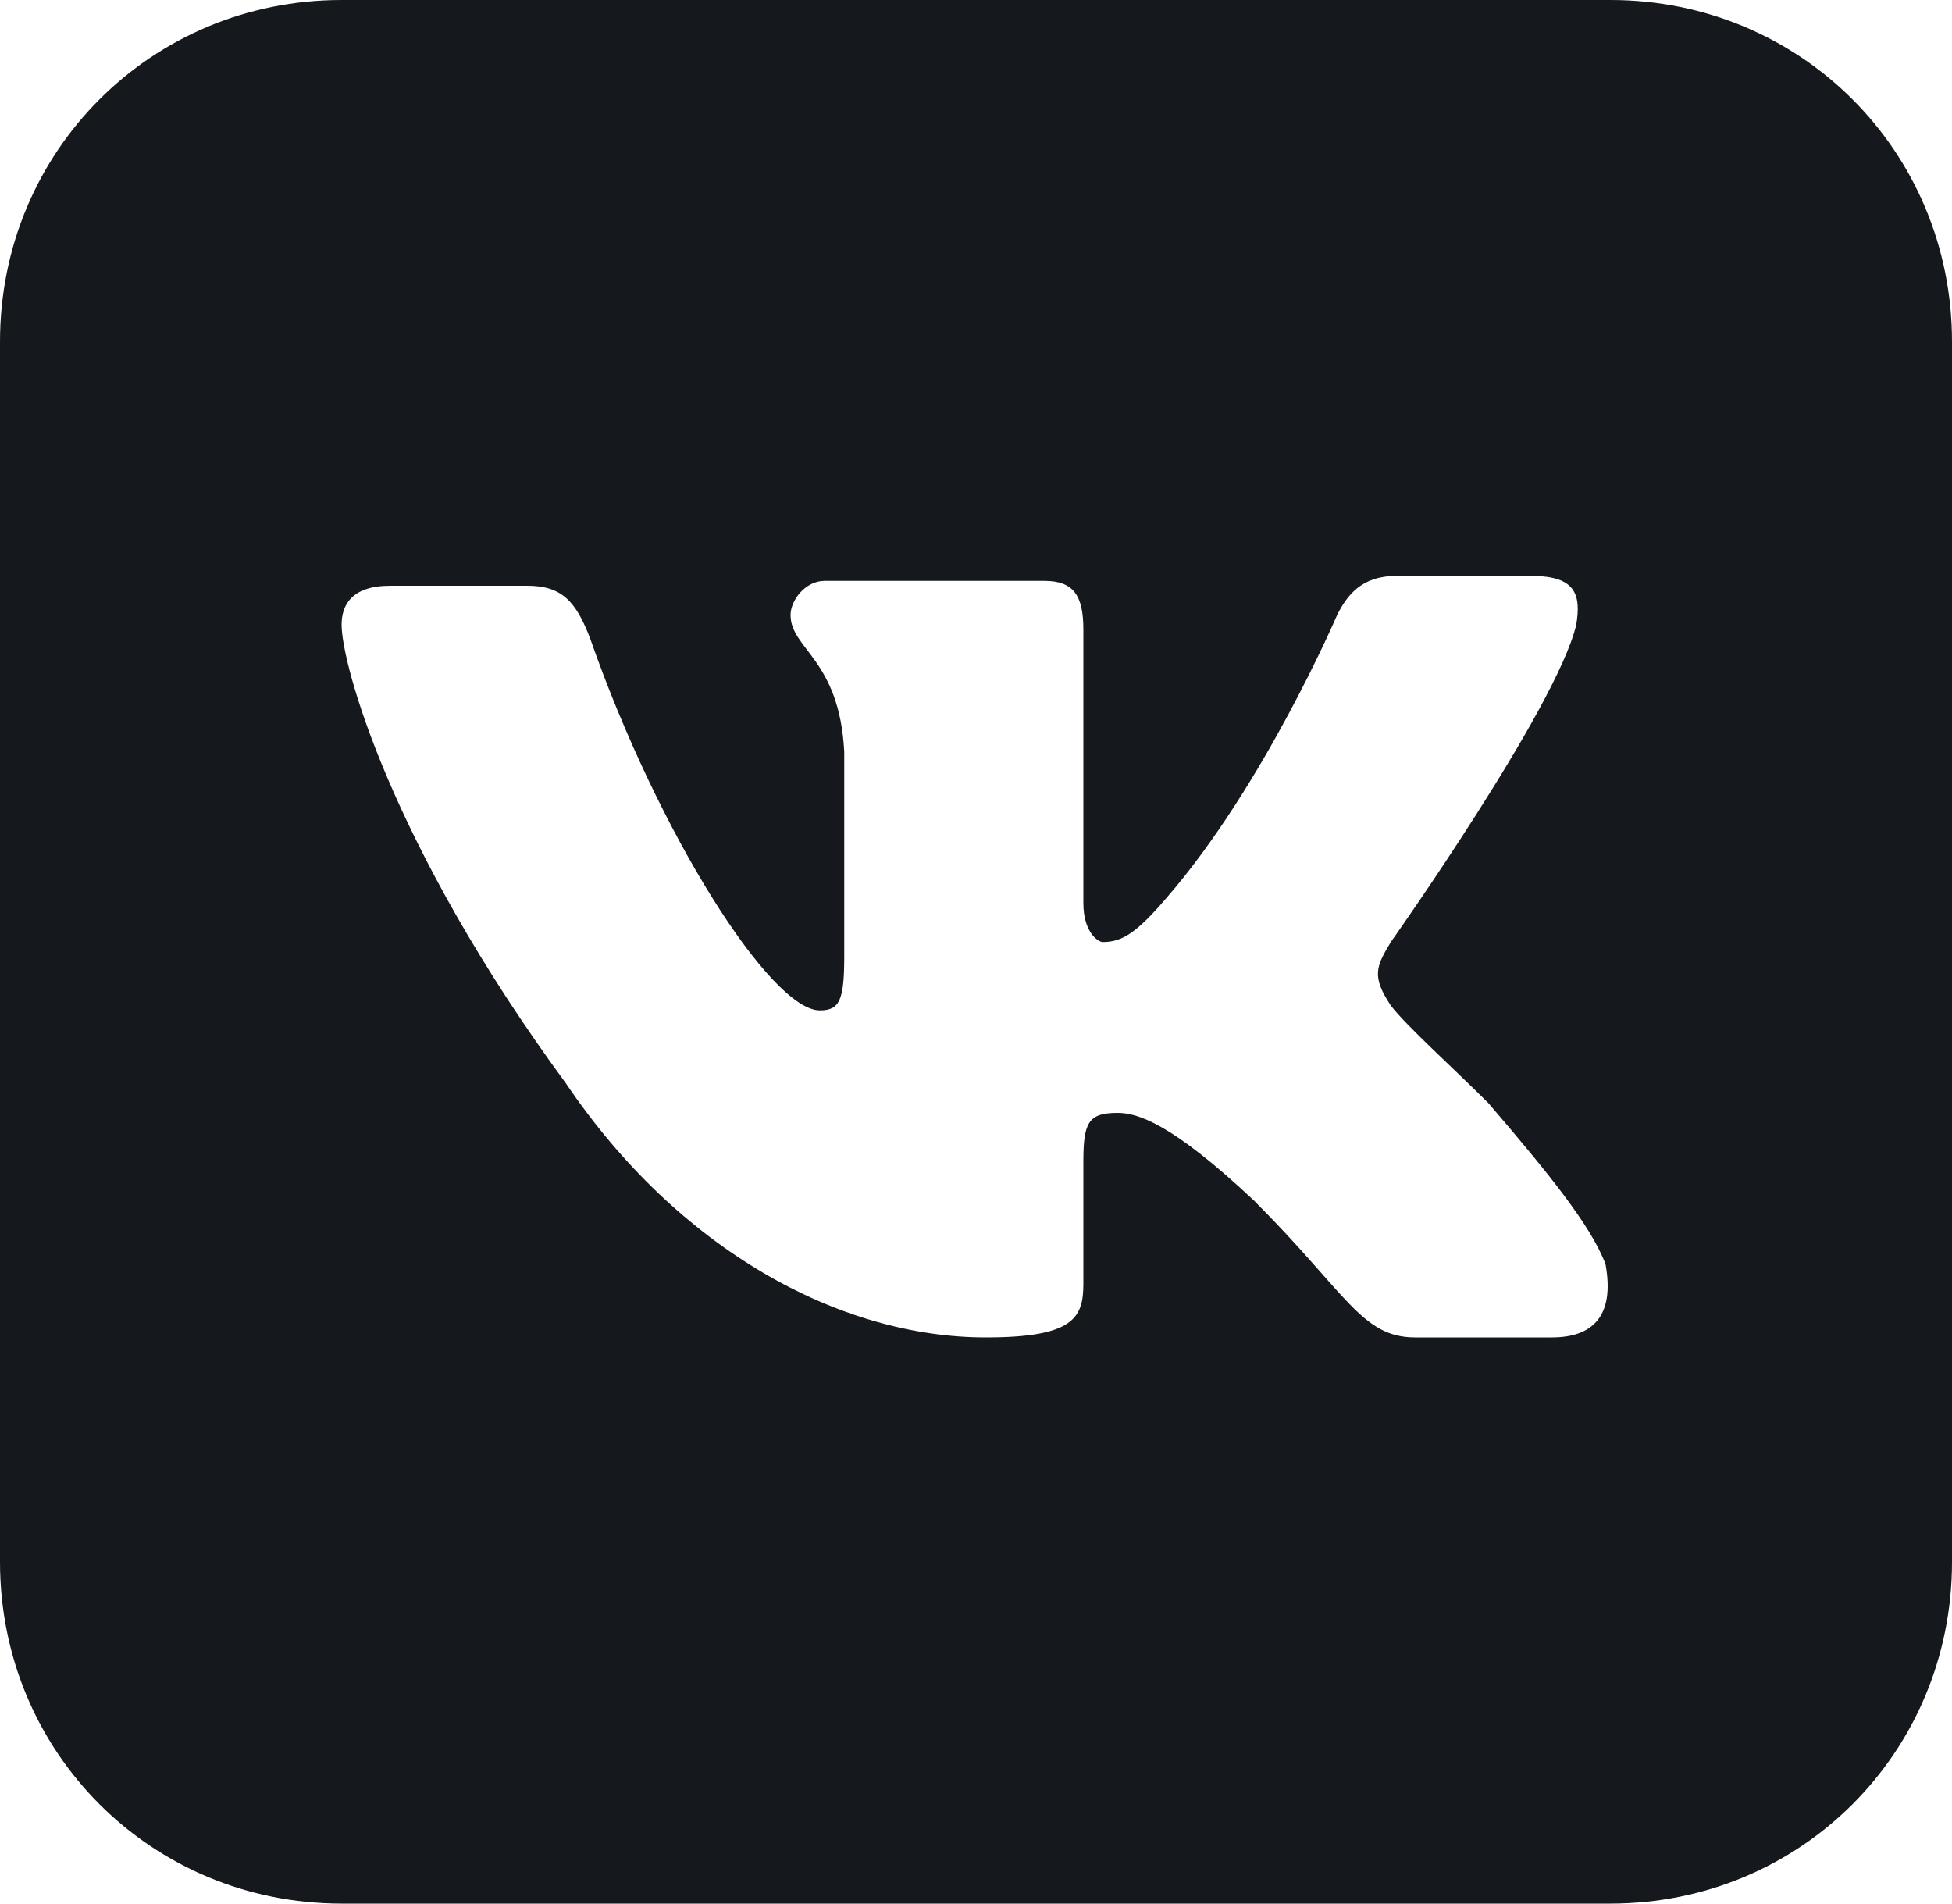 <?xml version="1.0" encoding="UTF-8"?> <svg xmlns="http://www.w3.org/2000/svg" width="40" height="39" viewBox="0 0 40 39" fill="none"><path d="M33 0H7C3.1 0 0 3.1 0 7V32C0 35.9 3.1 39 7 39H33C36.9 39 40 35.9 40 32V7C40 3.1 36.9 0 33 0ZM31.8 27.4H29C27.9 27.4 27.6 26.5 25.7 24.6C24 23 23.3 22.8 22.9 22.8C22.3 22.8 22.2 23 22.2 23.8V26.3C22.2 27 22 27.4 20.2 27.4C17.2 27.4 13.9 25.6 11.6 22.2C8 17.3 7 13.6 7 12.8C7 12.4 7.2 12 8 12H10.8C11.5 12 11.8 12.3 12.1 13.1C13.5 17.1 15.8 20.7 16.8 20.7C17.2 20.7 17.3 20.5 17.3 19.6V15.4C17.2 13.5 16.2 13.3 16.2 12.6C16.2 12.3 16.5 11.9 16.9 11.9H21.4C22 11.9 22.2 12.2 22.2 12.9V18.5C22.2 19.1 22.5 19.3 22.6 19.3C23 19.3 23.3 19.1 23.9 18.4C25.9 16.1 27.4 12.6 27.4 12.6C27.6 12.2 27.9 11.8 28.6 11.8H31.4C32.3 11.8 32.4 12.2 32.3 12.8C31.9 14.5 28.5 19.3 28.5 19.3C28.2 19.8 28.1 20 28.5 20.6C28.8 21 29.8 21.9 30.5 22.6C31.7 24 32.6 25.1 32.9 25.9C33.1 27 32.6 27.4 31.8 27.4Z" fill="#15181C"></path></svg> 